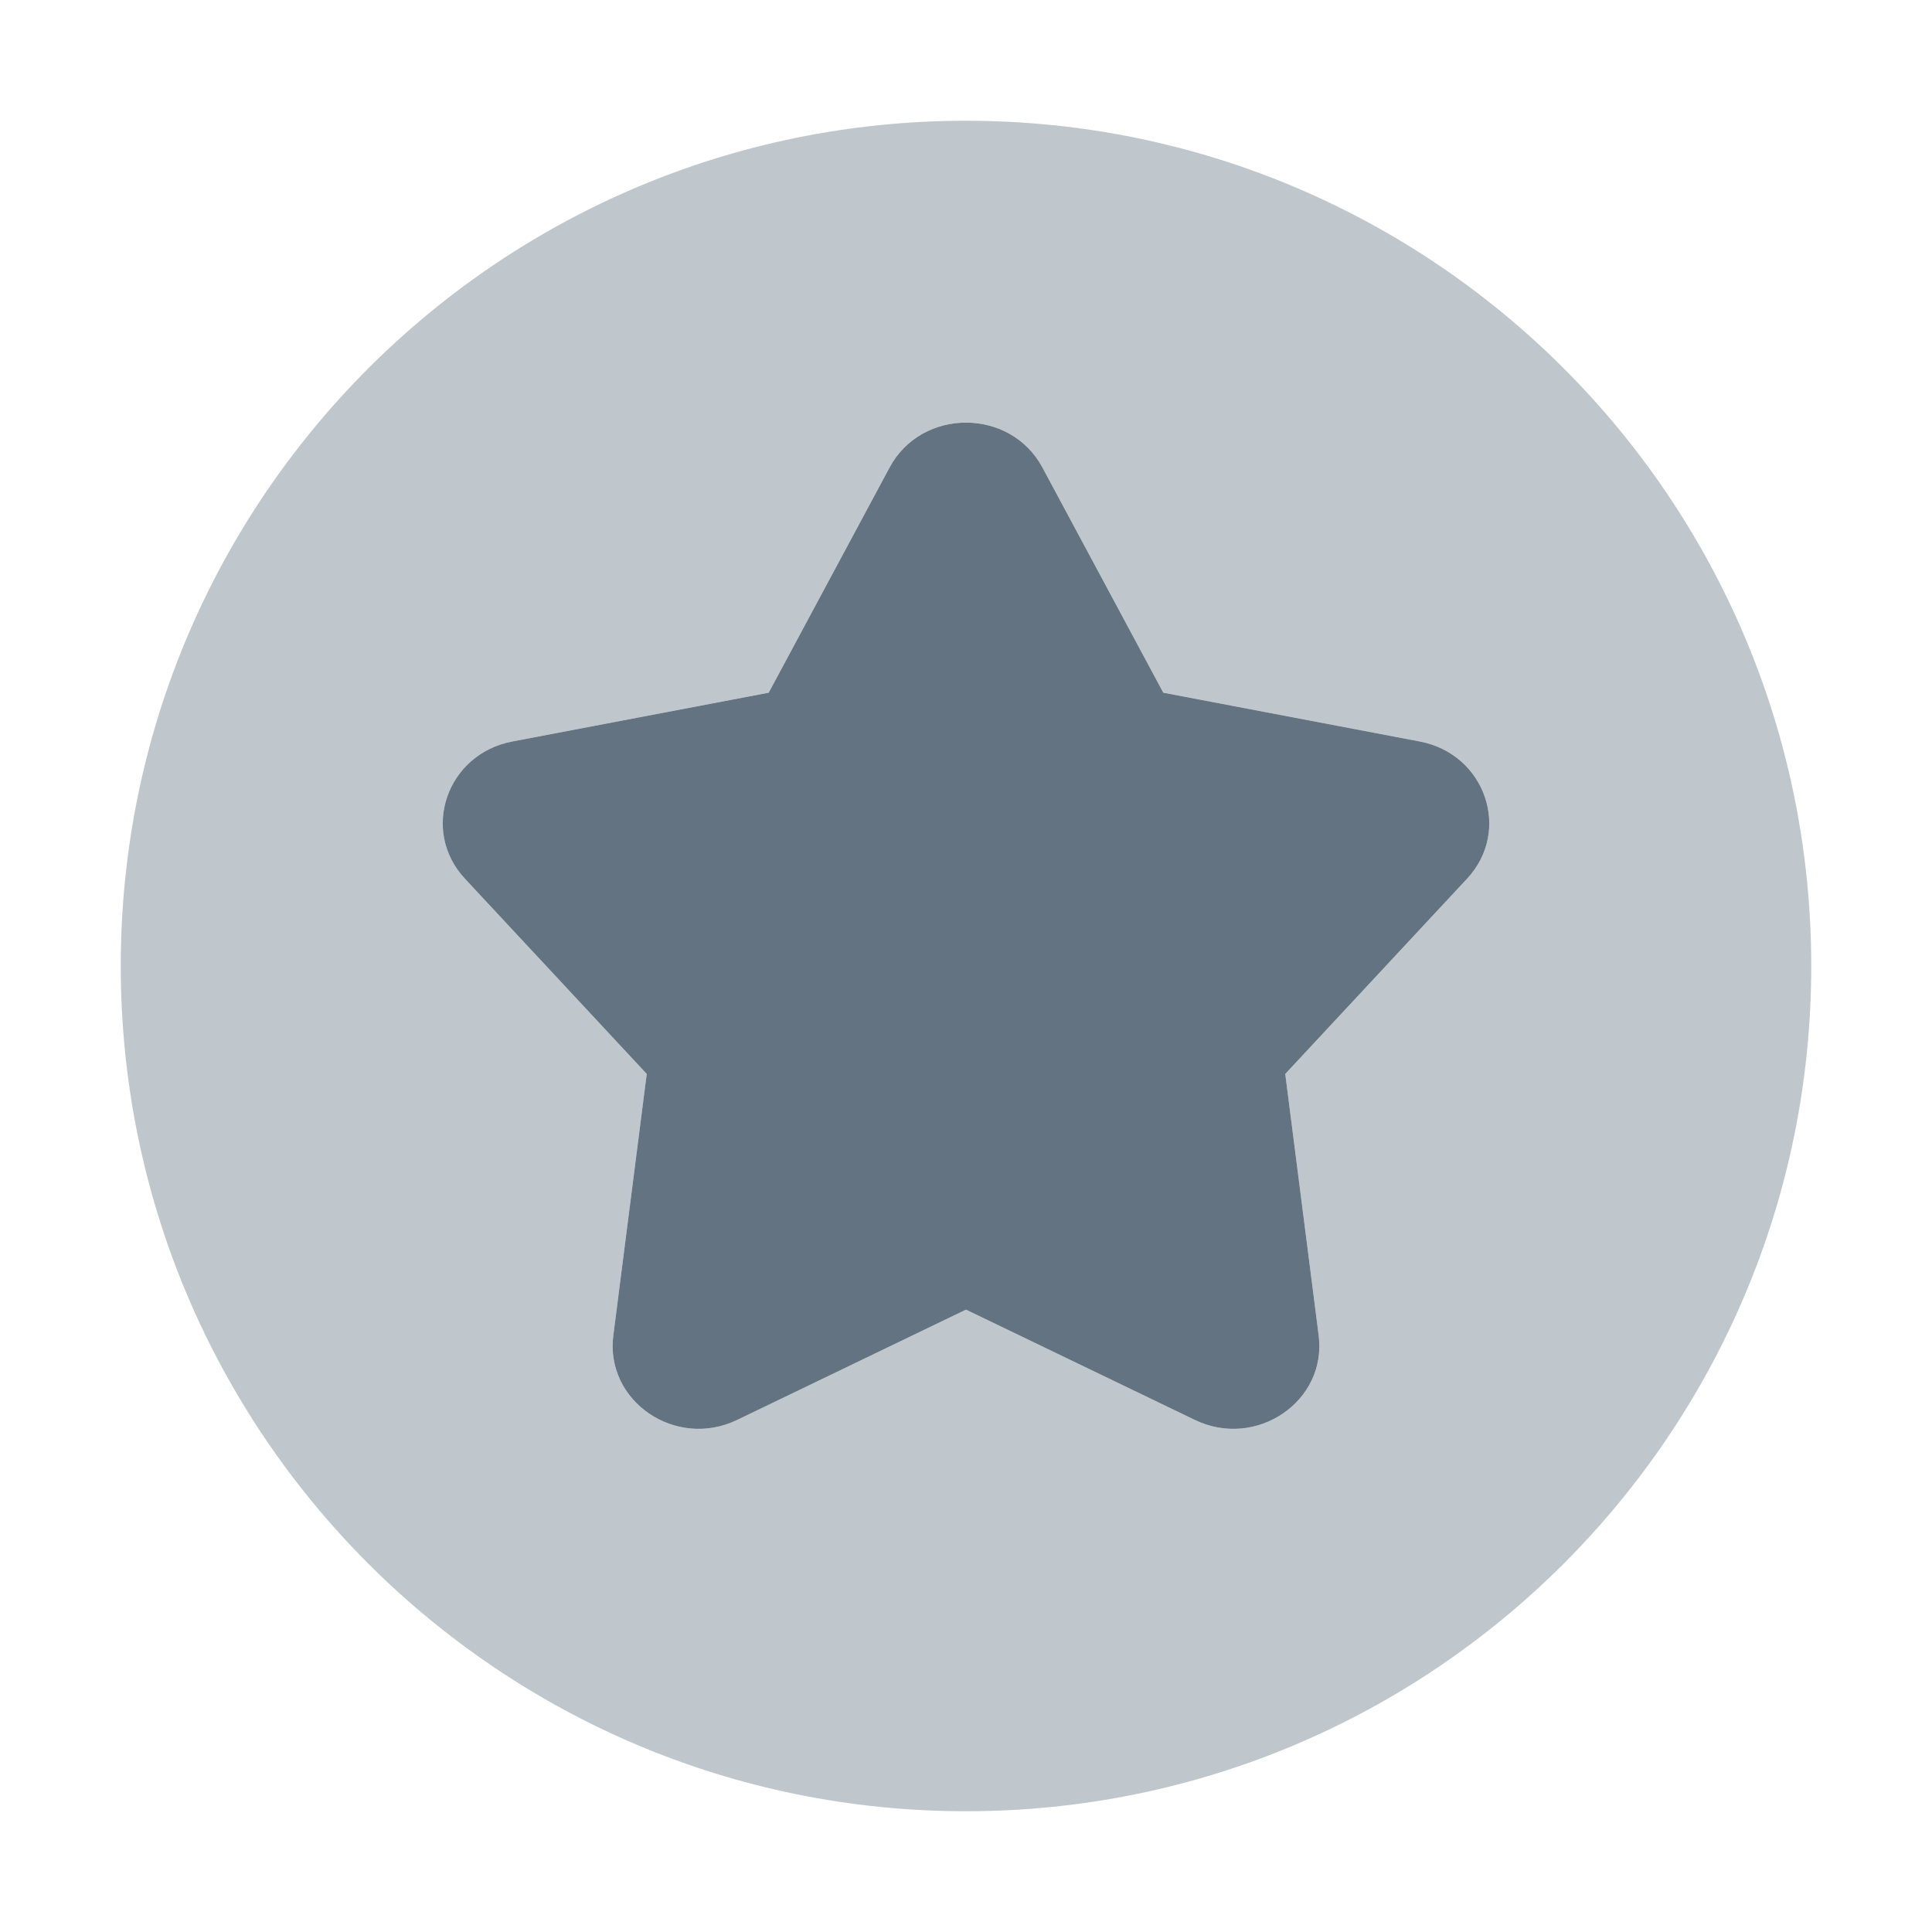 <svg width="24" height="24" viewBox="0 0 24 24" fill="none" xmlns="http://www.w3.org/2000/svg">
<path d="M11.051 5.807C11.45 5.064 12.55 5.064 12.949 5.807L14.451 8.605L17.637 9.211C18.451 9.366 18.78 10.319 18.225 10.915L15.966 13.341L16.381 16.589C16.486 17.407 15.606 18.007 14.843 17.639L12 16.269L9.157 17.639C8.394 18.007 7.514 17.407 7.619 16.589L8.034 13.341L5.775 10.915C5.22 10.319 5.549 9.366 6.364 9.211L9.549 8.605L11.051 5.807Z" fill="#637381"/>
<path opacity="0.4" fill-rule="evenodd" clip-rule="evenodd" d="M1.5 12C1.5 17.799 6.201 22.5 12 22.5C17.799 22.5 22.5 17.799 22.5 12C22.5 6.201 17.799 1.5 12 1.5C6.201 1.5 1.5 6.201 1.5 12ZM12.949 5.807C12.55 5.064 11.45 5.064 11.051 5.807L9.549 8.605L6.364 9.211C5.549 9.366 5.22 10.319 5.775 10.915L8.034 13.341L7.619 16.589C7.514 17.407 8.394 18.007 9.157 17.639L12 16.269L14.843 17.639C15.606 18.007 16.486 17.407 16.381 16.589L15.966 13.341L18.225 10.915C18.78 10.319 18.451 9.366 17.637 9.211L14.451 8.605L12.949 5.807Z" fill="#637381"/>
</svg>
